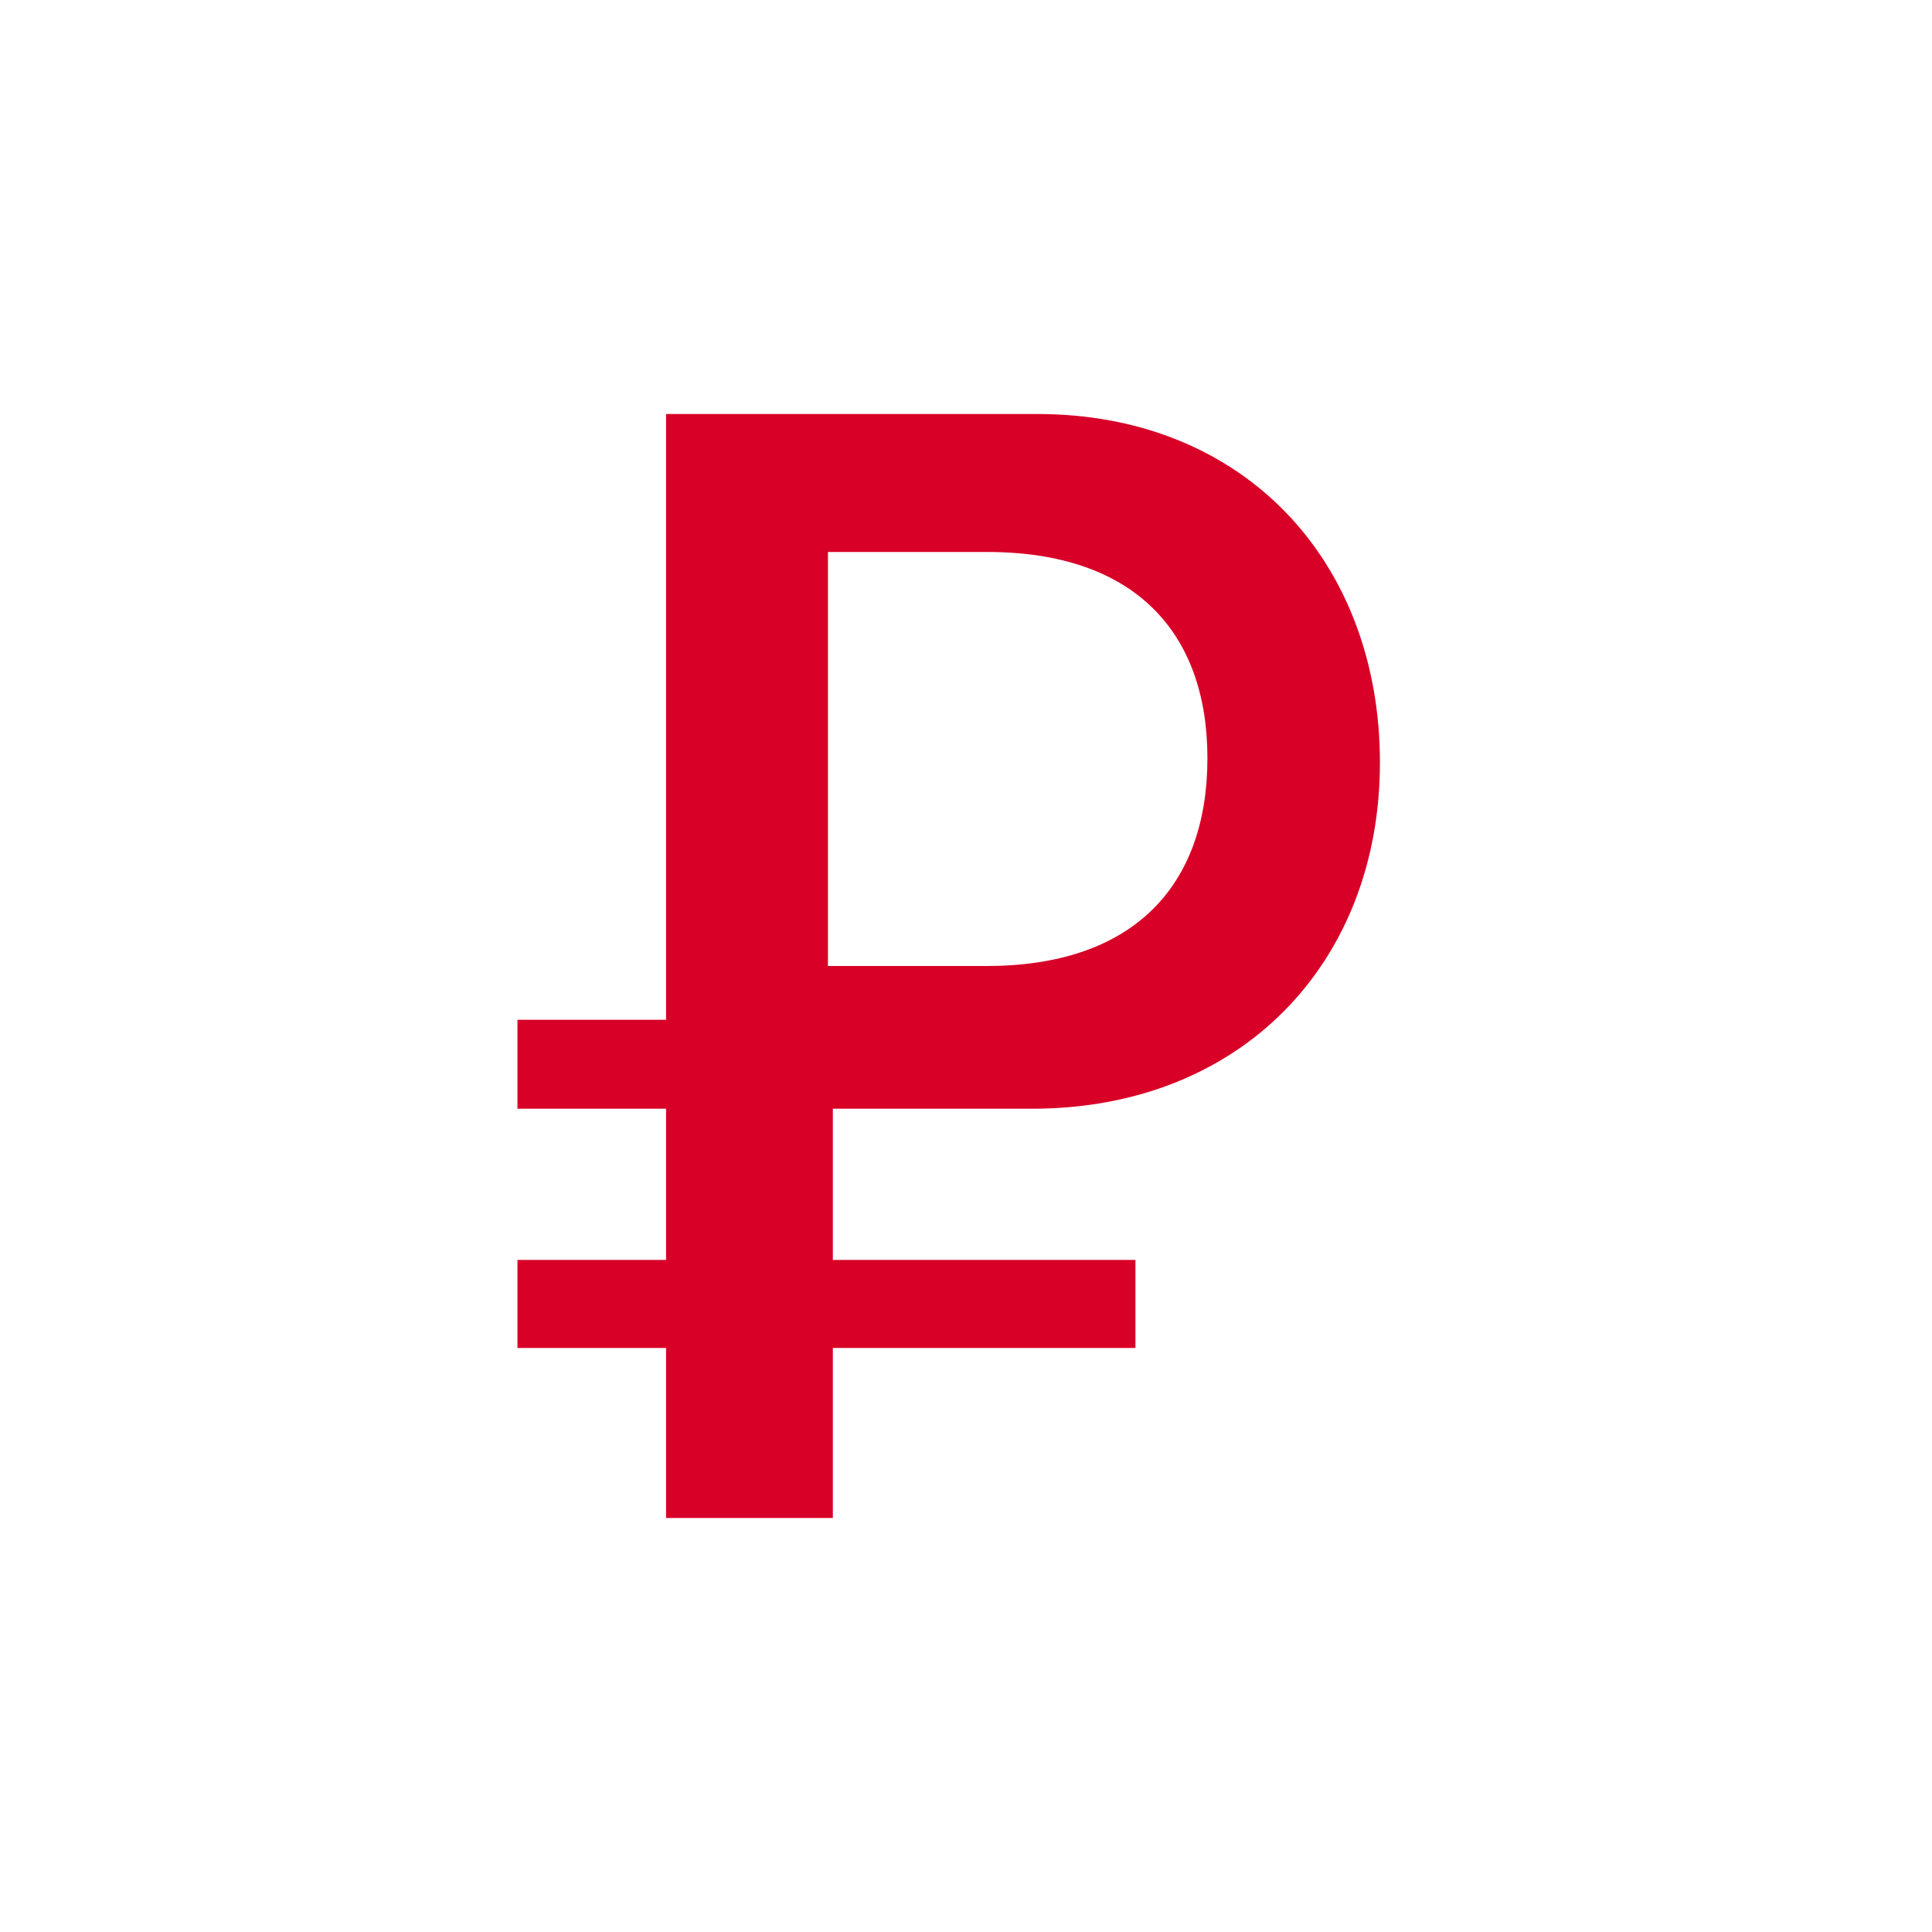 <svg width="24" height="24" viewBox="0 0 24 24" fill="none" xmlns="http://www.w3.org/2000/svg">
<path fill-rule="evenodd" clip-rule="evenodd" d="M10.285 6.857V12H12.255C14.085 12 14.999 10.999 14.999 9.419C14.999 7.848 14.085 6.857 12.265 6.857H10.285ZM12.821 13.773H10.346V15.651H14.105V16.745H10.346V18.857H8.274V16.745H6.428V15.651H8.274V13.773H6.428V12.668H8.274V5.143H12.886C15.464 5.143 17.142 6.983 17.142 9.472C17.142 11.951 15.426 13.773 12.821 13.773Z" fill="#D80027"/>
</svg>
